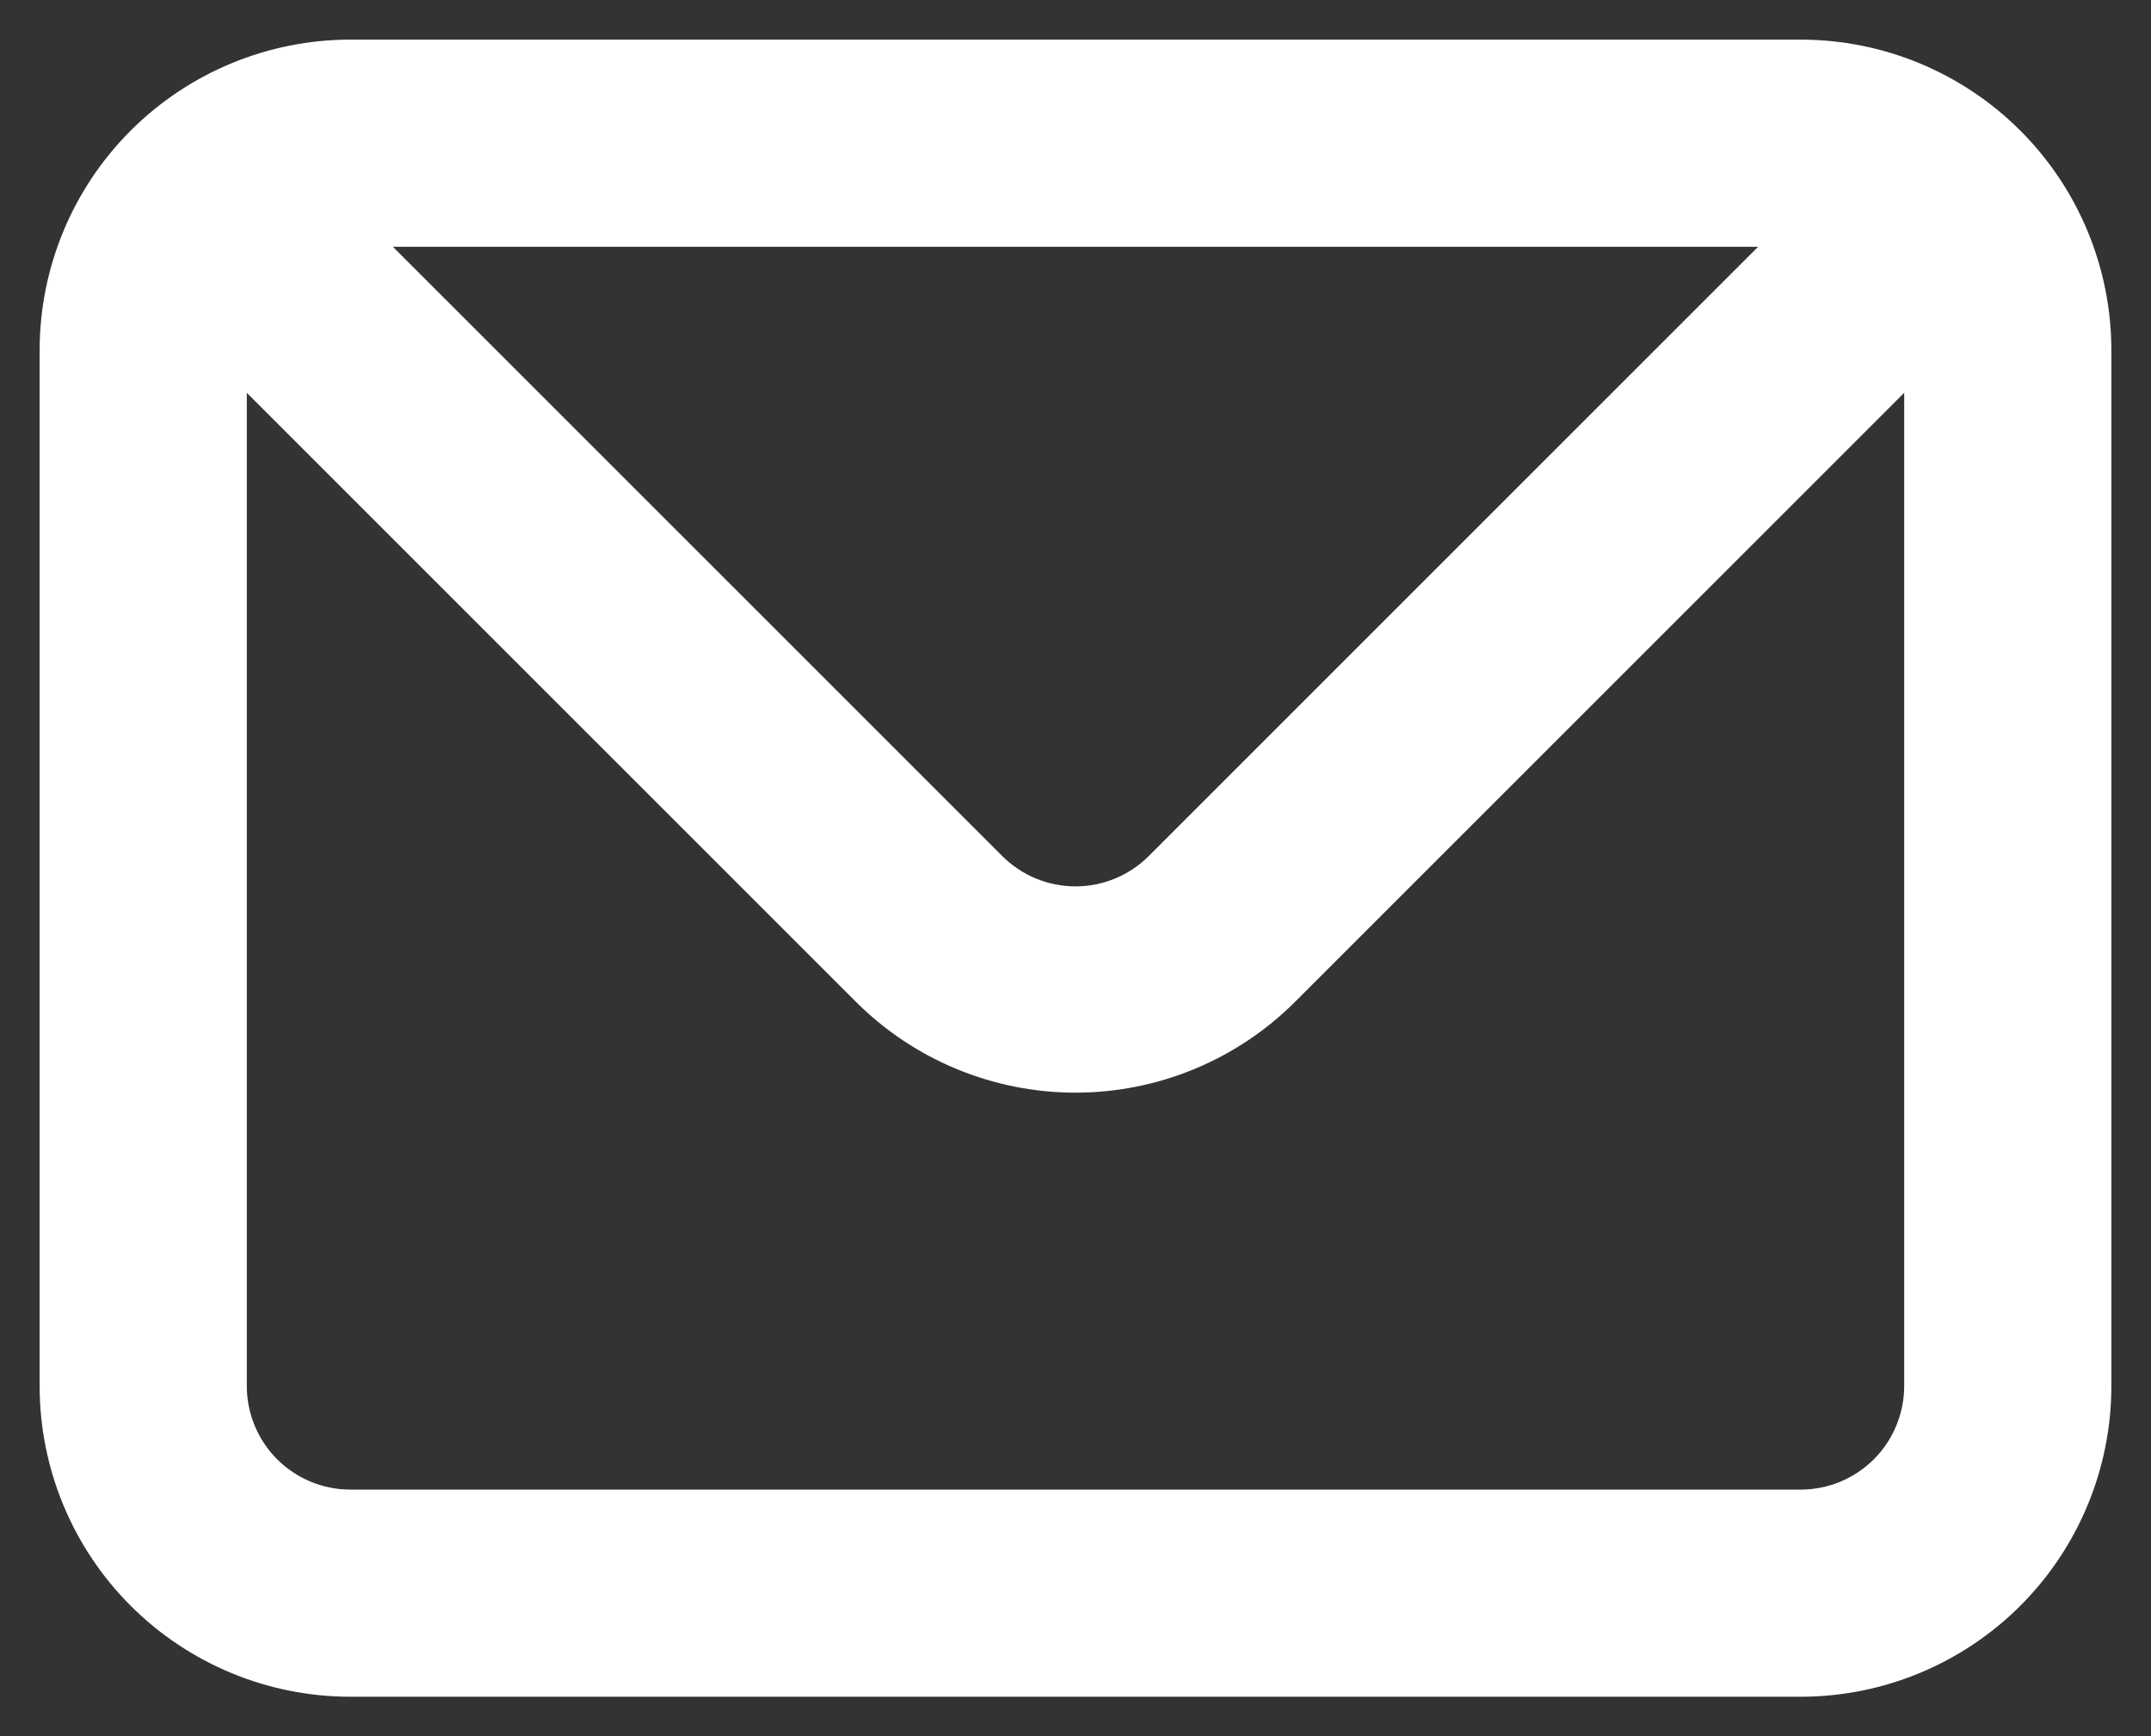 <?xml version="1.0" encoding="UTF-8"?> <svg xmlns="http://www.w3.org/2000/svg" viewBox="0 0 59.70 48.20" data-guides="{&quot;vertical&quot;:[],&quot;horizontal&quot;:[]}"><rect x="0" y="0" width="59.70" height="48.20" fill="#333333" stroke="none"/><defs></defs><path fill="#ffffff" stroke="none" fill-opacity="1" stroke-width="1.1" stroke-opacity="1" id="tSvgac1347df5a" title="Path 1" d="M49.975 1.1C36.559 1.1 23.142 1.1 9.725 1.1C7.438 1.1 5.244 2.009 3.626 3.626C2.009 5.244 1.1 7.438 1.1 9.725C1.1 19.308 1.1 28.892 1.1 38.475C1.1 40.762 2.009 42.956 3.626 44.574C5.244 46.191 7.438 47.1 9.725 47.1C23.142 47.1 36.559 47.1 49.975 47.1C52.263 47.1 54.456 46.191 56.074 44.574C57.691 42.956 58.6 40.762 58.6 38.475C58.6 28.892 58.6 19.308 58.6 9.725C58.6 7.438 57.691 5.244 56.074 3.626C54.456 2.009 52.263 1.1 49.975 1.1ZM48.796 6.85C43.161 12.485 37.526 18.12 31.891 23.755C31.624 24.024 31.306 24.238 30.956 24.384C30.605 24.53 30.23 24.605 29.85 24.605C29.471 24.605 29.095 24.53 28.744 24.384C28.394 24.238 28.076 24.024 27.809 23.755C22.174 18.12 16.539 12.485 10.904 6.85C23.535 6.85 36.166 6.85 48.796 6.85ZM52.85 38.475C52.85 39.237 52.547 39.969 52.008 40.508C51.469 41.047 50.738 41.35 49.975 41.35C36.559 41.35 23.142 41.35 9.725 41.35C8.963 41.35 8.231 41.047 7.692 40.508C7.153 39.969 6.85 39.237 6.85 38.475C6.85 29.285 6.85 20.094 6.85 10.904C12.485 16.539 18.12 22.174 23.755 27.809C25.372 29.424 27.564 30.331 29.85 30.331C32.136 30.331 34.328 29.424 35.945 27.809C41.58 22.174 47.215 16.539 52.85 10.904C52.85 20.094 52.85 29.285 52.85 38.475Z"></path></svg> 